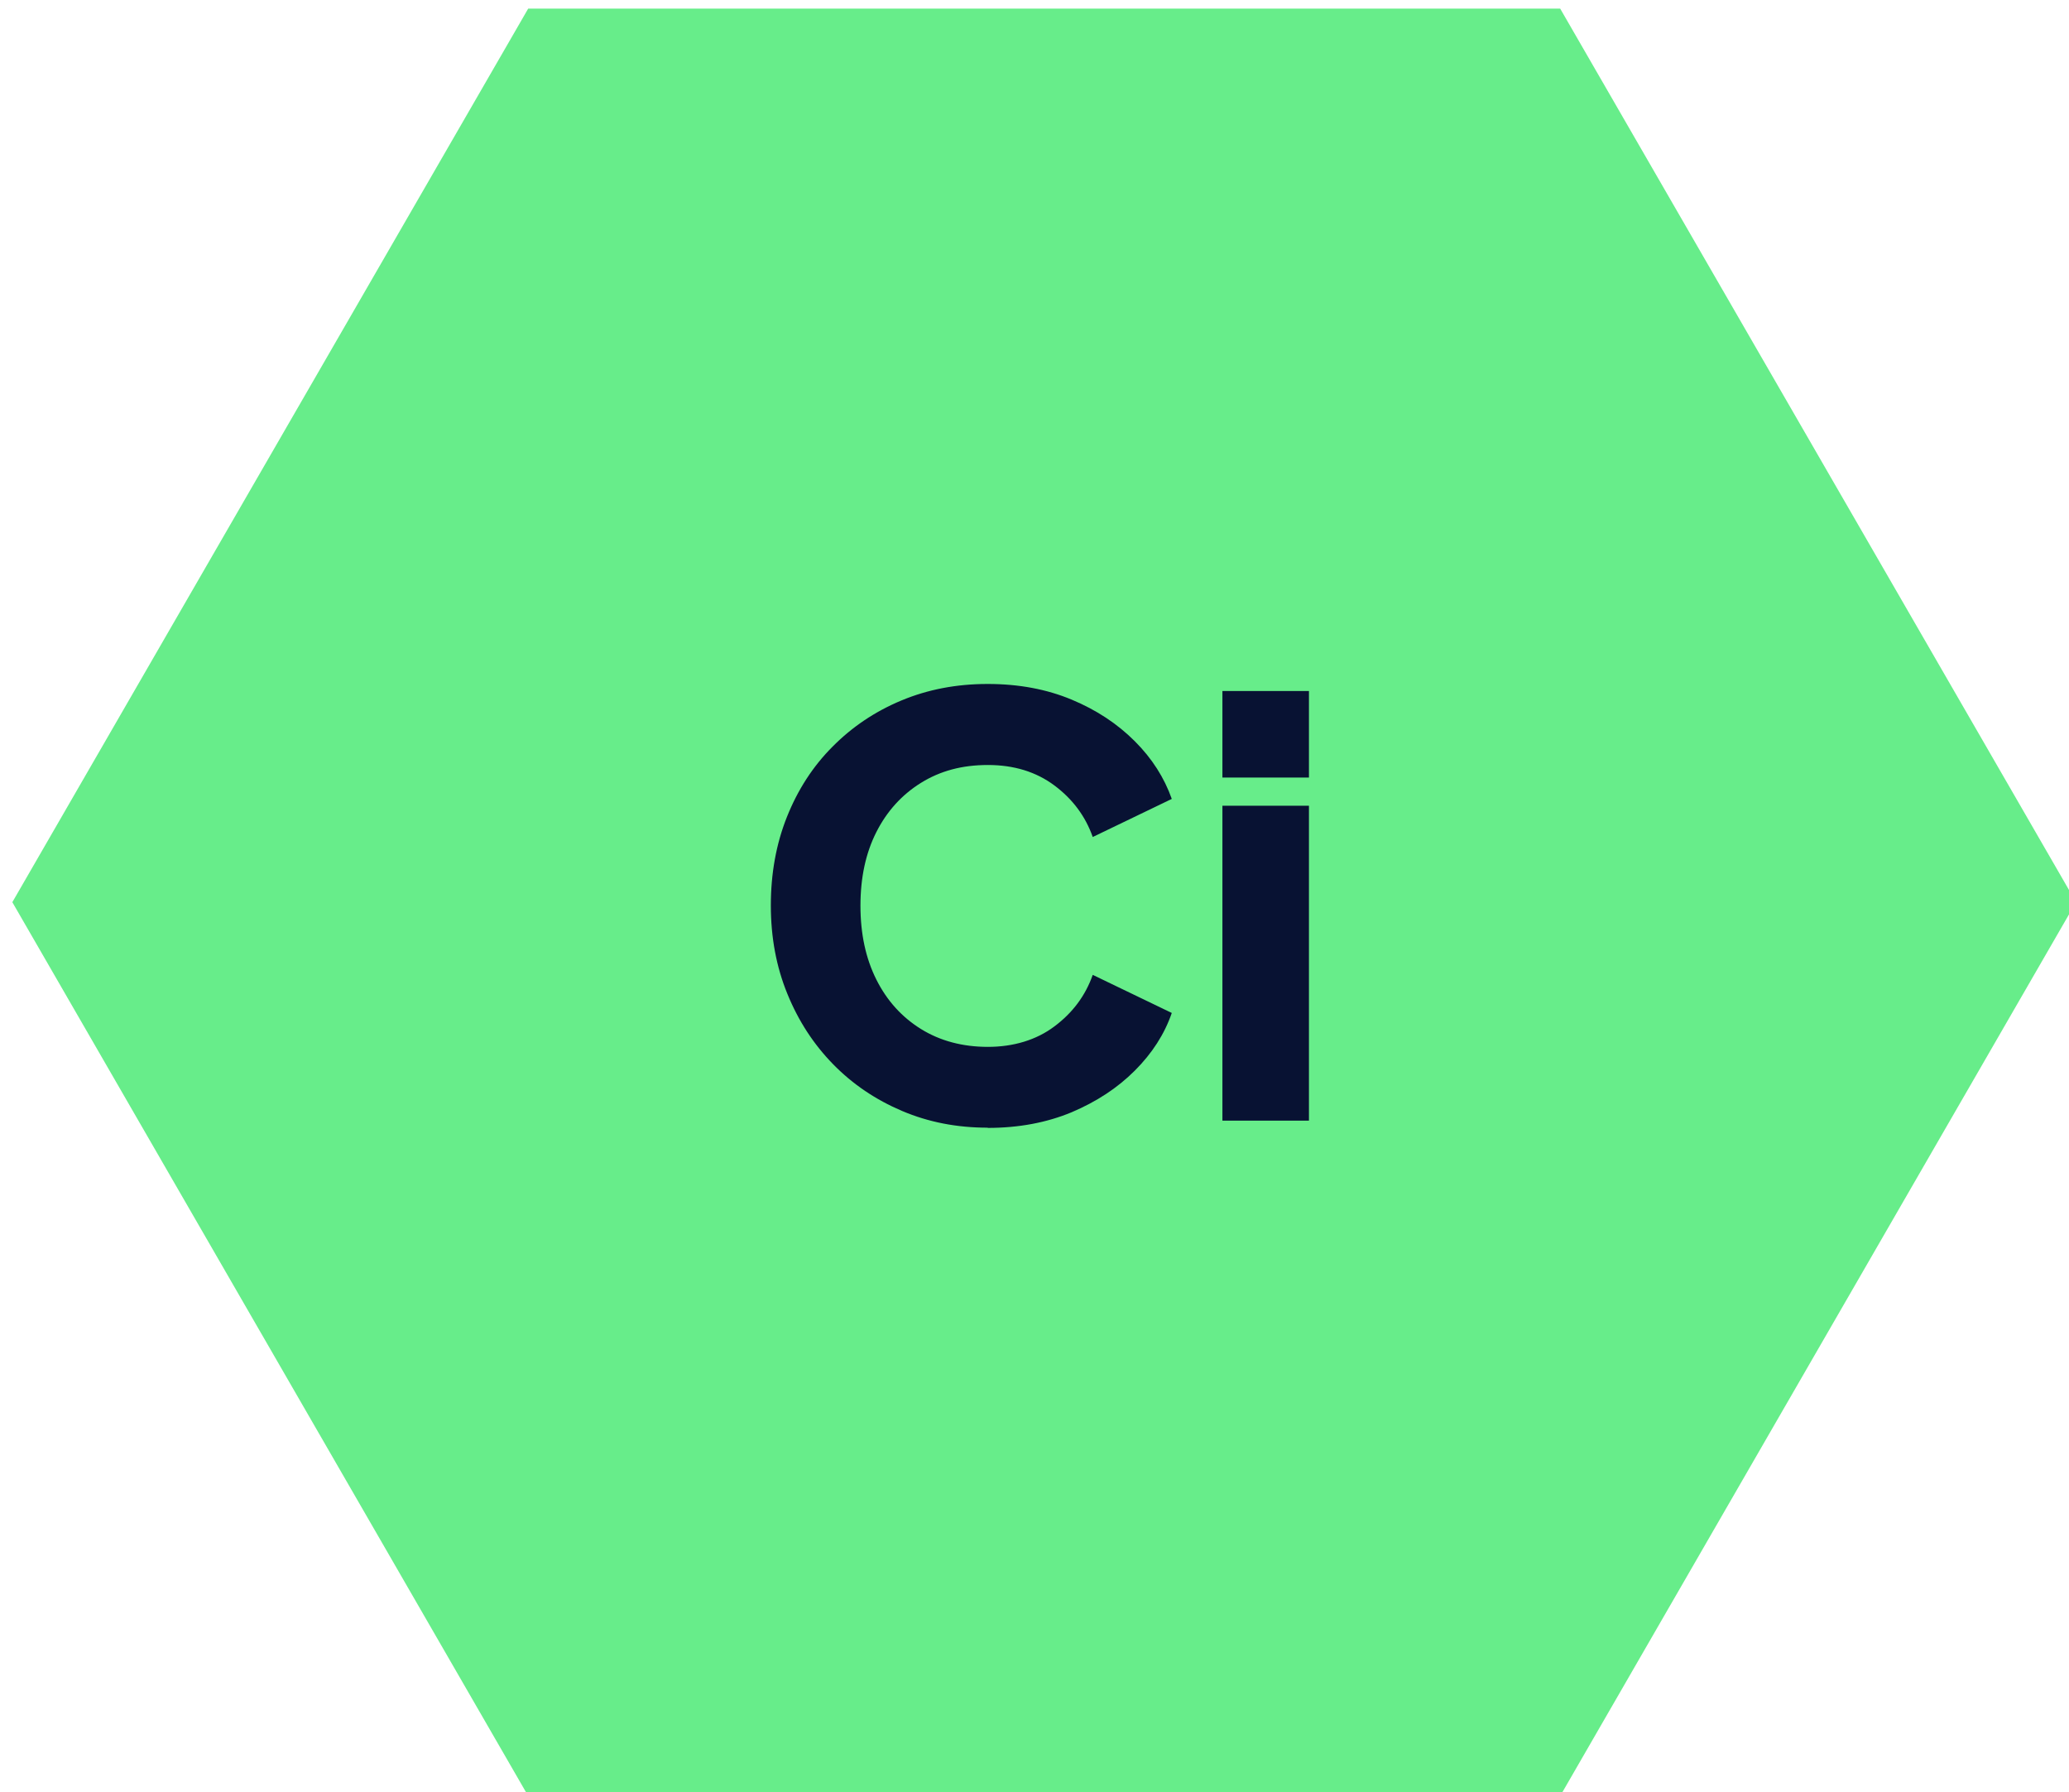 <?xml version="1.0" encoding="UTF-8"?>
<svg id="Layer_1" data-name="Layer 1" xmlns="http://www.w3.org/2000/svg" viewBox="0 0 93.97 81.39">
  <defs>
    <style>
      .cls-1 {
        fill: #081233;
      }

      .cls-2 {
        fill: #67ed8a;
      }
    </style>
  </defs>
  <polygon class="cls-2" points="23.99 81.56 70.86 81.56 94.29 40.97 70.86 .39 23.99 .39 .56 40.97 23.99 81.56"/>
  <g>
    <path class="cls-1" d="M44.86,51.21c-1.4,0-2.69-.25-3.89-.76-1.2-.51-2.24-1.21-3.13-2.12-.89-.91-1.58-1.97-2.08-3.2-.5-1.22-.75-2.56-.75-4.01s.24-2.79.73-4.02c.49-1.23,1.18-2.3,2.07-3.19.89-.9,1.93-1.6,3.13-2.1,1.2-.5,2.5-.75,3.92-.75s2.68.24,3.81.71c1.13.47,2.08,1.1,2.87,1.89.79.79,1.34,1.66,1.68,2.62l-3.59,1.73c-.33-.94-.91-1.72-1.74-2.34-.83-.62-1.84-.93-3.02-.93s-2.17.27-3.04.81c-.87.54-1.55,1.29-2.03,2.24-.48.95-.72,2.06-.72,3.34s.24,2.39.72,3.35c.48.96,1.16,1.71,2.03,2.25.87.54,1.89.81,3.04.81s2.2-.31,3.02-.93c.83-.62,1.41-1.4,1.74-2.34l3.59,1.73c-.33.96-.89,1.83-1.68,2.62-.79.79-1.74,1.41-2.87,1.89-1.13.47-2.4.71-3.81.71Z"/>
    <path class="cls-1" d="M55.52,35.31v-3.93h3.93v3.93h-3.93ZM55.52,50.89v-14.3h3.93v14.3h-3.93Z"/>
  </g>
</svg>